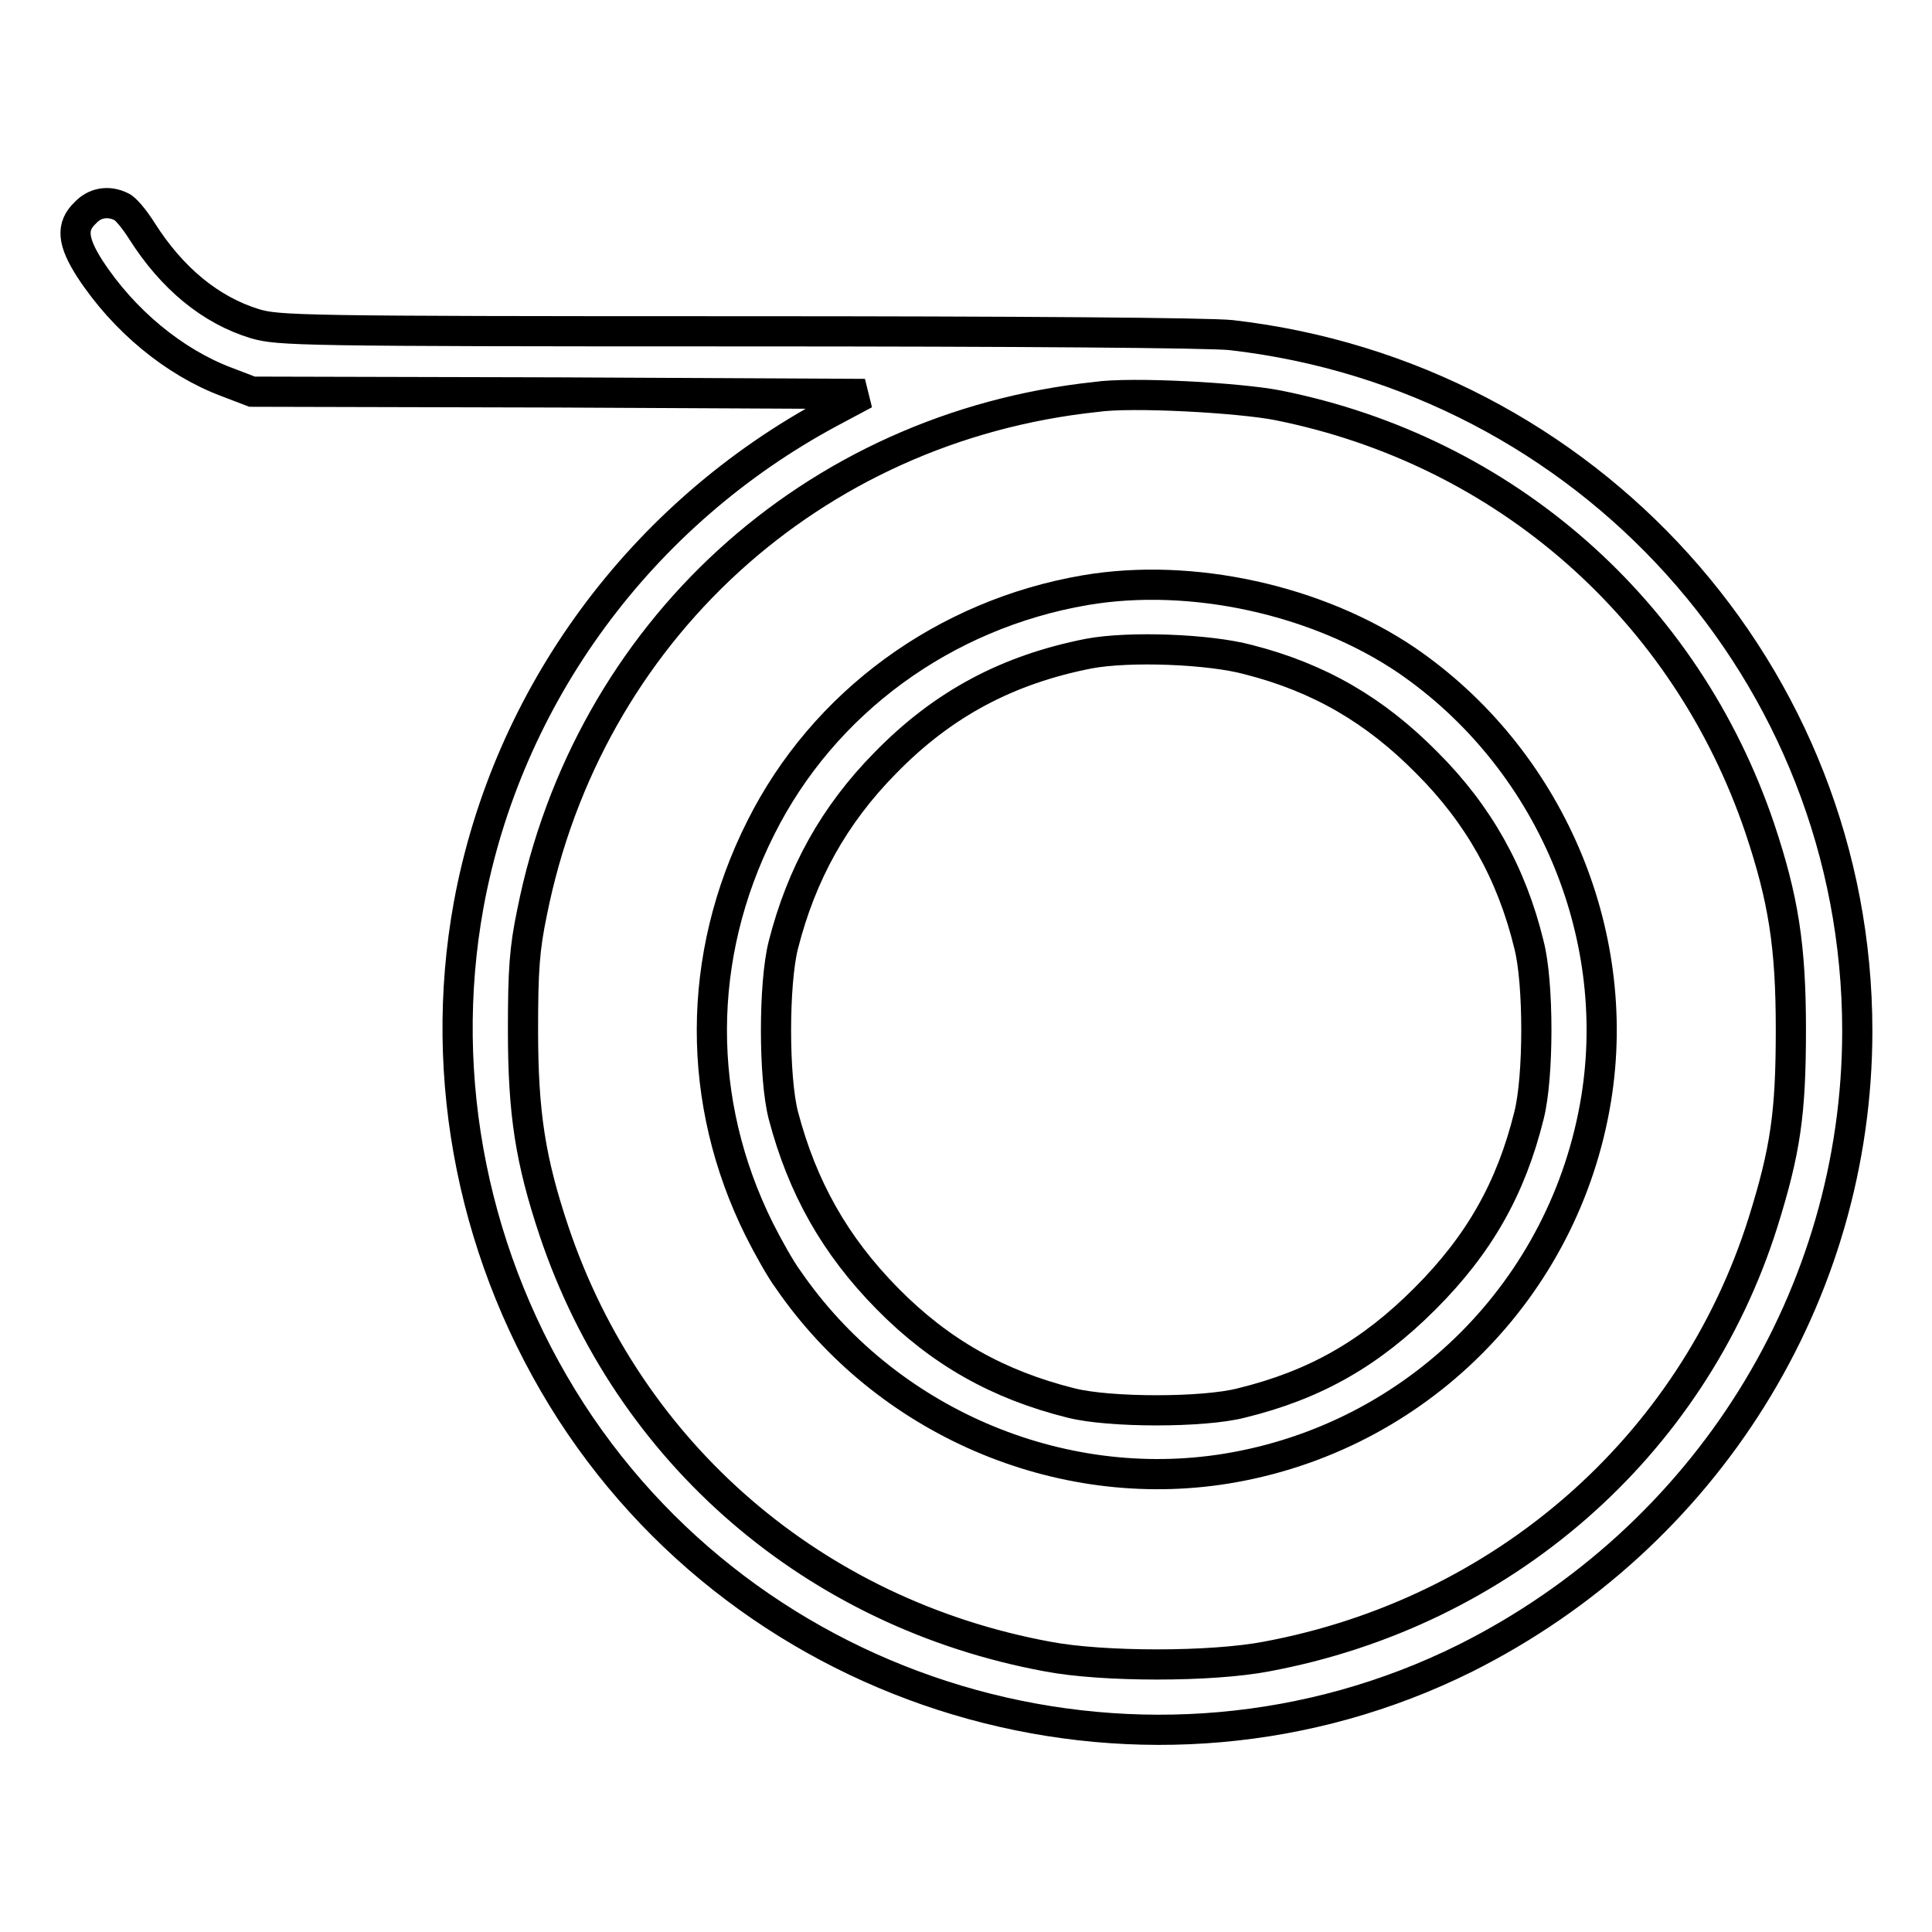 <?xml version="1.0" encoding="utf-8"?>
<!-- Svg Vector Icons : http://www.onlinewebfonts.com/icon -->
<!DOCTYPE svg PUBLIC "-//W3C//DTD SVG 1.1//EN" "http://www.w3.org/Graphics/SVG/1.1/DTD/svg11.dtd">
<svg version="1.1" xmlns="http://www.w3.org/2000/svg" xmlns:xlink="http://www.w3.org/1999/xlink" x="0px" y="0px" viewBox="0 0 256 256" enable-background="new 0 0 256 256" xml:space="preserve">
<g><g><g><path stroke-width="4" fill-opacity="0" stroke="#000000"  d="M11.3,28.2C9.4,30,9.6,32,11.9,35.6c4.5,6.9,11.2,12.4,18.1,15l3.4,1.3L74,52l40.6,0.2l-4.5,2.4c-25.2,13.5-42.9,37.6-48,65.3c-4.2,23.1,0.7,47.2,13.6,67.2c25.4,39.2,76.9,53.3,118.5,32.6c31.9-16,51.9-48.1,51.9-83.1c0-47.2-35.7-86.8-83-92.2c-3-0.3-27.3-0.5-65.4-0.5c-58.1,0-60.8-0.1-63.9-1c-5.9-1.8-11-6-15-12.3c-1-1.6-2.2-3-2.7-3.2C14.3,26.5,12.5,26.9,11.3,28.2z M169.3,53.7c30.1,6,54.1,27.1,63.9,56.1c3.1,9.3,4.1,15.5,4.1,26.6c0,11.1-0.7,16-3.7,25.6c-9.4,29.8-34.6,51.7-65.8,57.5c-7.3,1.4-21.7,1.4-29,0c-30.9-5.7-55.5-26.9-65.4-56.4c-3.1-9.3-4.1-15.5-4.1-26.6c0-8,0.2-10.8,1.2-15.6c7.4-37.1,37.1-64.3,74.7-68.3C149.9,51.9,164.2,52.7,169.3,53.7z"/><path stroke-width="4" fill-opacity="0" stroke="#000000"  d="M143.8,78.2c-18.7,3.2-34.7,14.9-43,31.5c-8.6,17.1-8.6,36.3-0.2,53.2c1.2,2.4,2.9,5.4,3.8,6.6c12.9,18.8,35.9,28.7,58.1,25.1c25.2-4.1,44.9-23.8,49-49c3.6-22.2-6.3-45.2-25.1-58.1C174.6,79.5,157.9,75.8,143.8,78.2z M165.4,87.4c9.4,2.4,16.8,6.7,23.7,13.7c6.8,6.8,11.2,14.6,13.5,24.1c1.3,5,1.3,17.5,0,22.6c-2.4,9.7-6.6,17.1-13.8,24.3c-7.2,7.2-14.5,11.4-24.3,13.8c-5,1.3-17.5,1.3-22.6,0c-9.6-2.4-17.3-6.7-24.3-13.8c-7-7.1-11.3-14.8-13.8-24.3c-1.3-5-1.3-17.5,0-22.6c2.4-9.4,6.7-17.2,13.5-24.1c7.7-7.9,16.3-12.4,27-14.5C149.7,85.6,160.2,86,165.4,87.4z"/></g></g></g>
</svg>